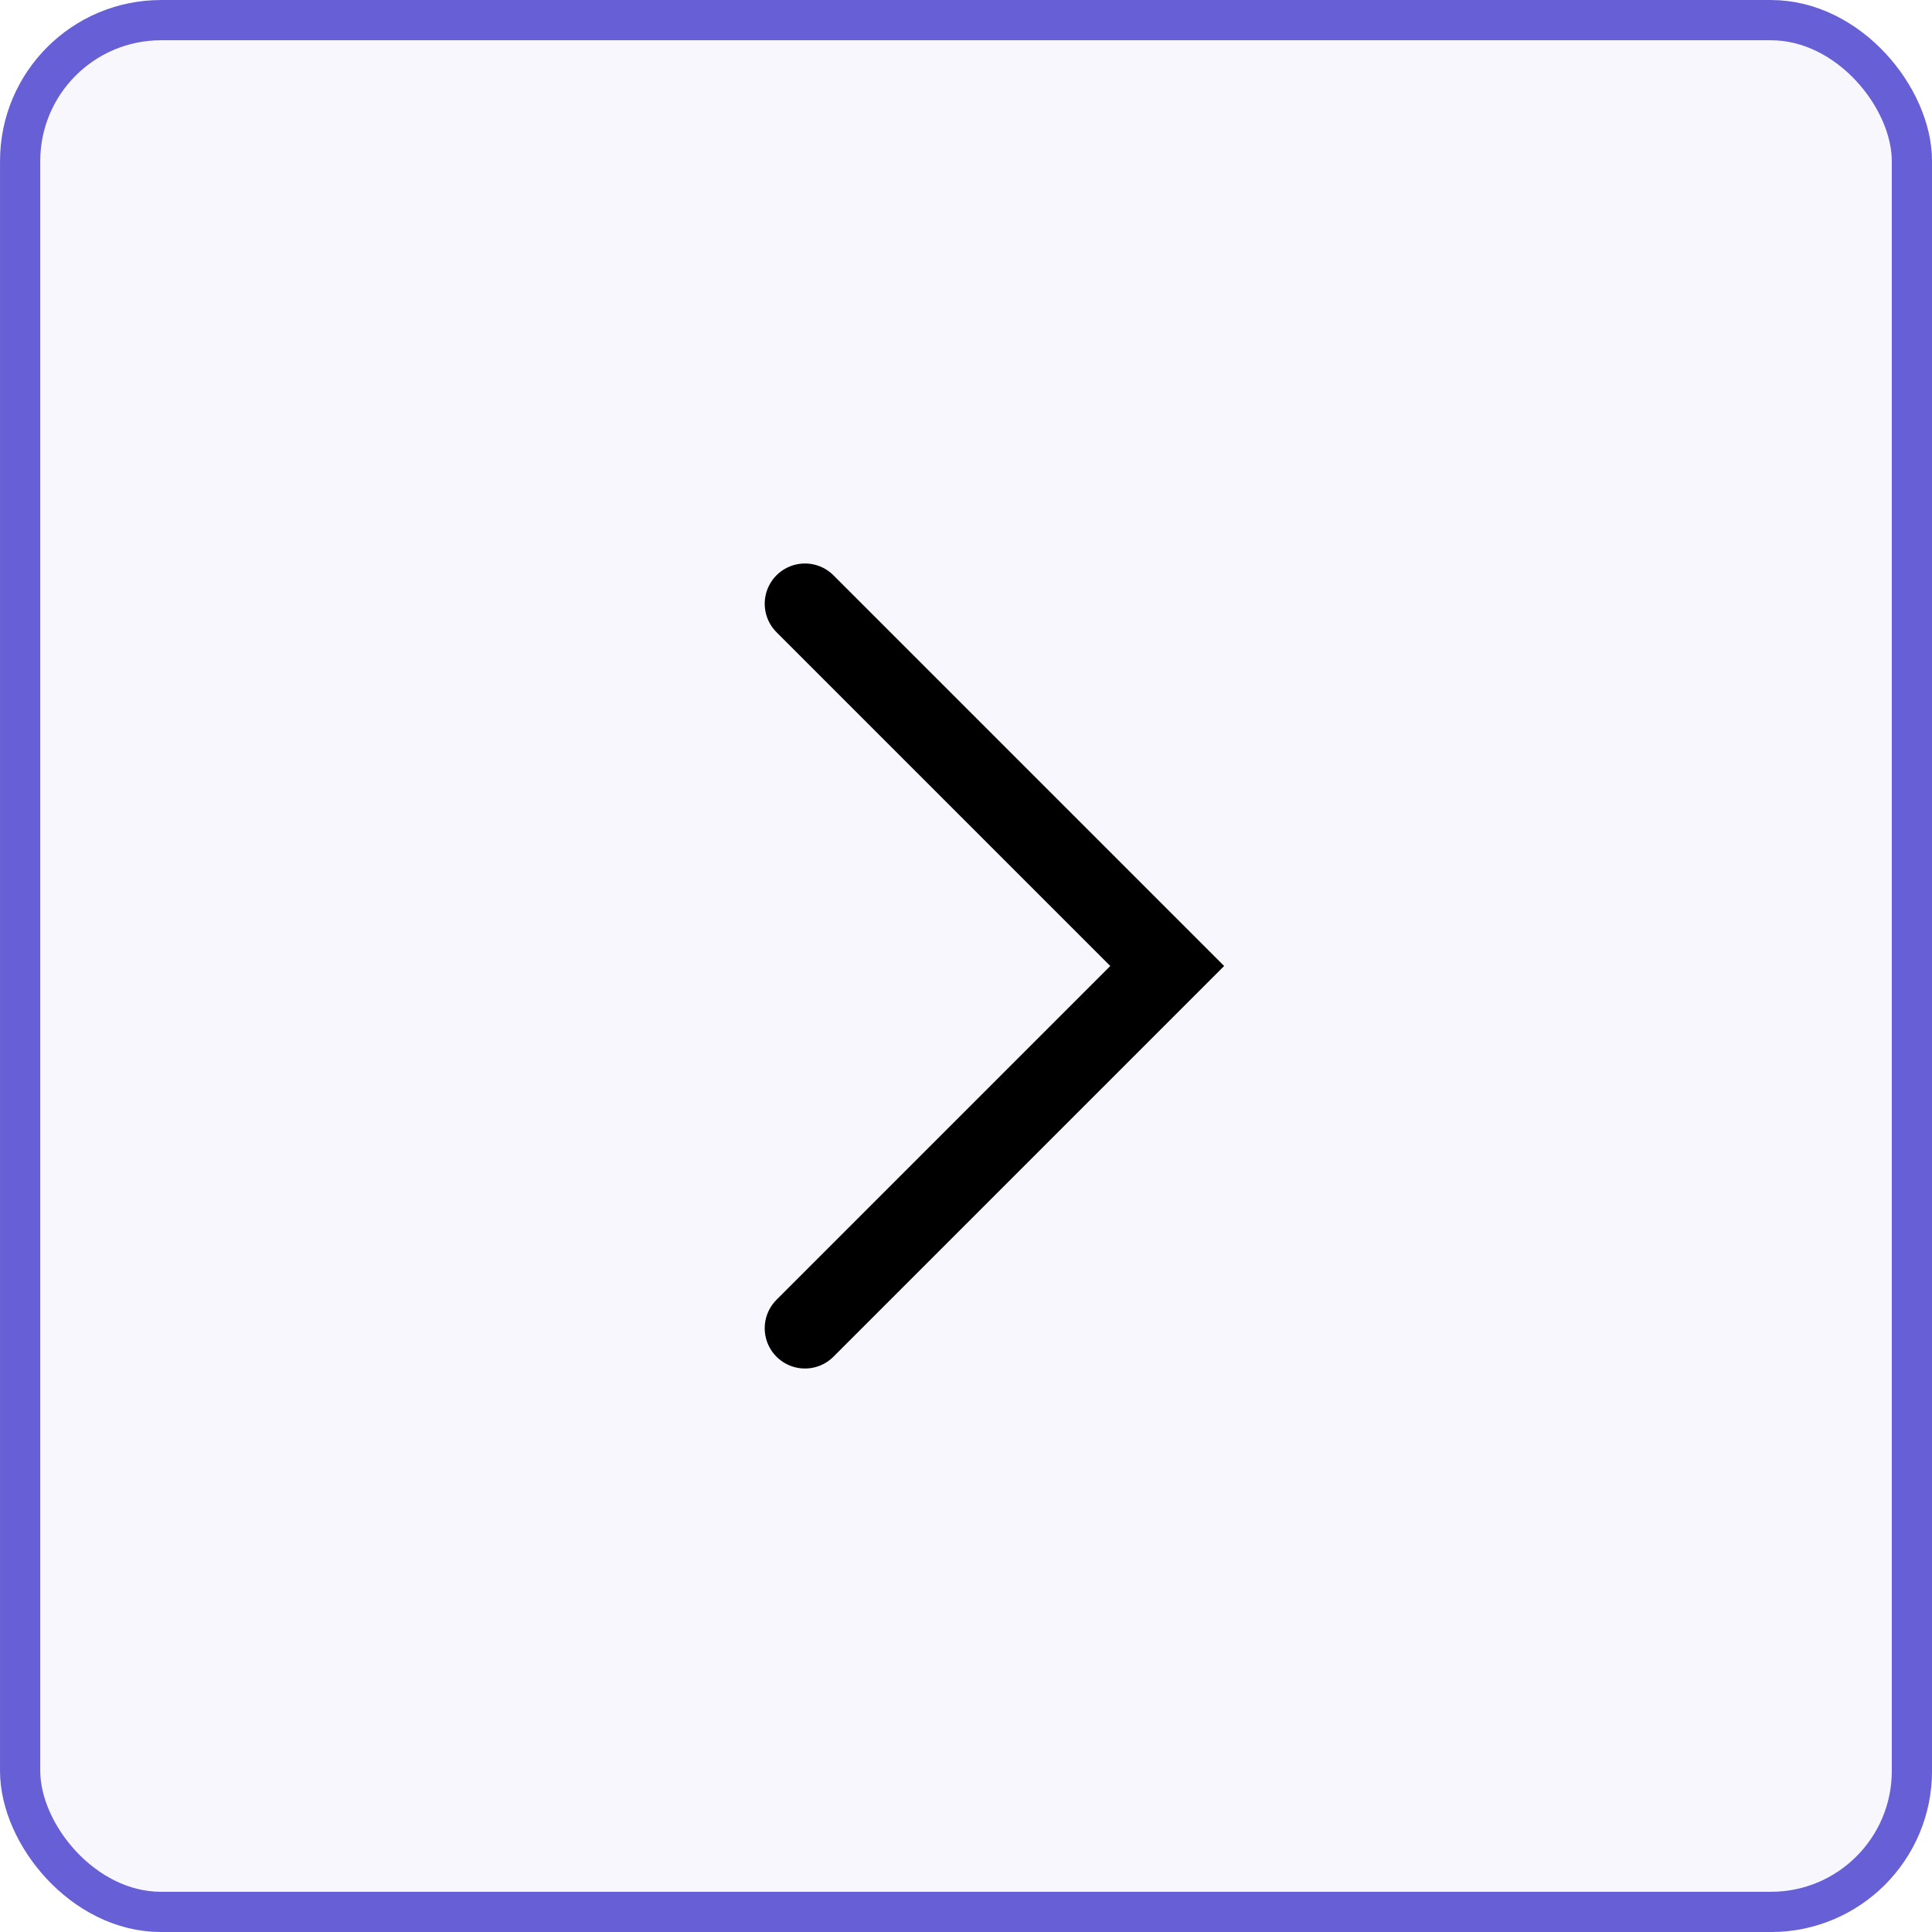 <svg width="40" height="40" viewBox="0 0 40 40" fill="none" xmlns="http://www.w3.org/2000/svg">
<rect x="0.417" y="0.417" width="39.167" height="39.167" rx="2.917" fill="#665FD5" fill-opacity="0.05"/>
<rect x="0.417" y="0.417" width="39.167" height="39.167" rx="2.917" stroke="#665FD5" stroke-width="0.833"/>
<path d="M16.666 12.5L24.166 20L16.666 27.5" stroke="black" stroke-width="1.667" stroke-linecap="round"/>
</svg>
